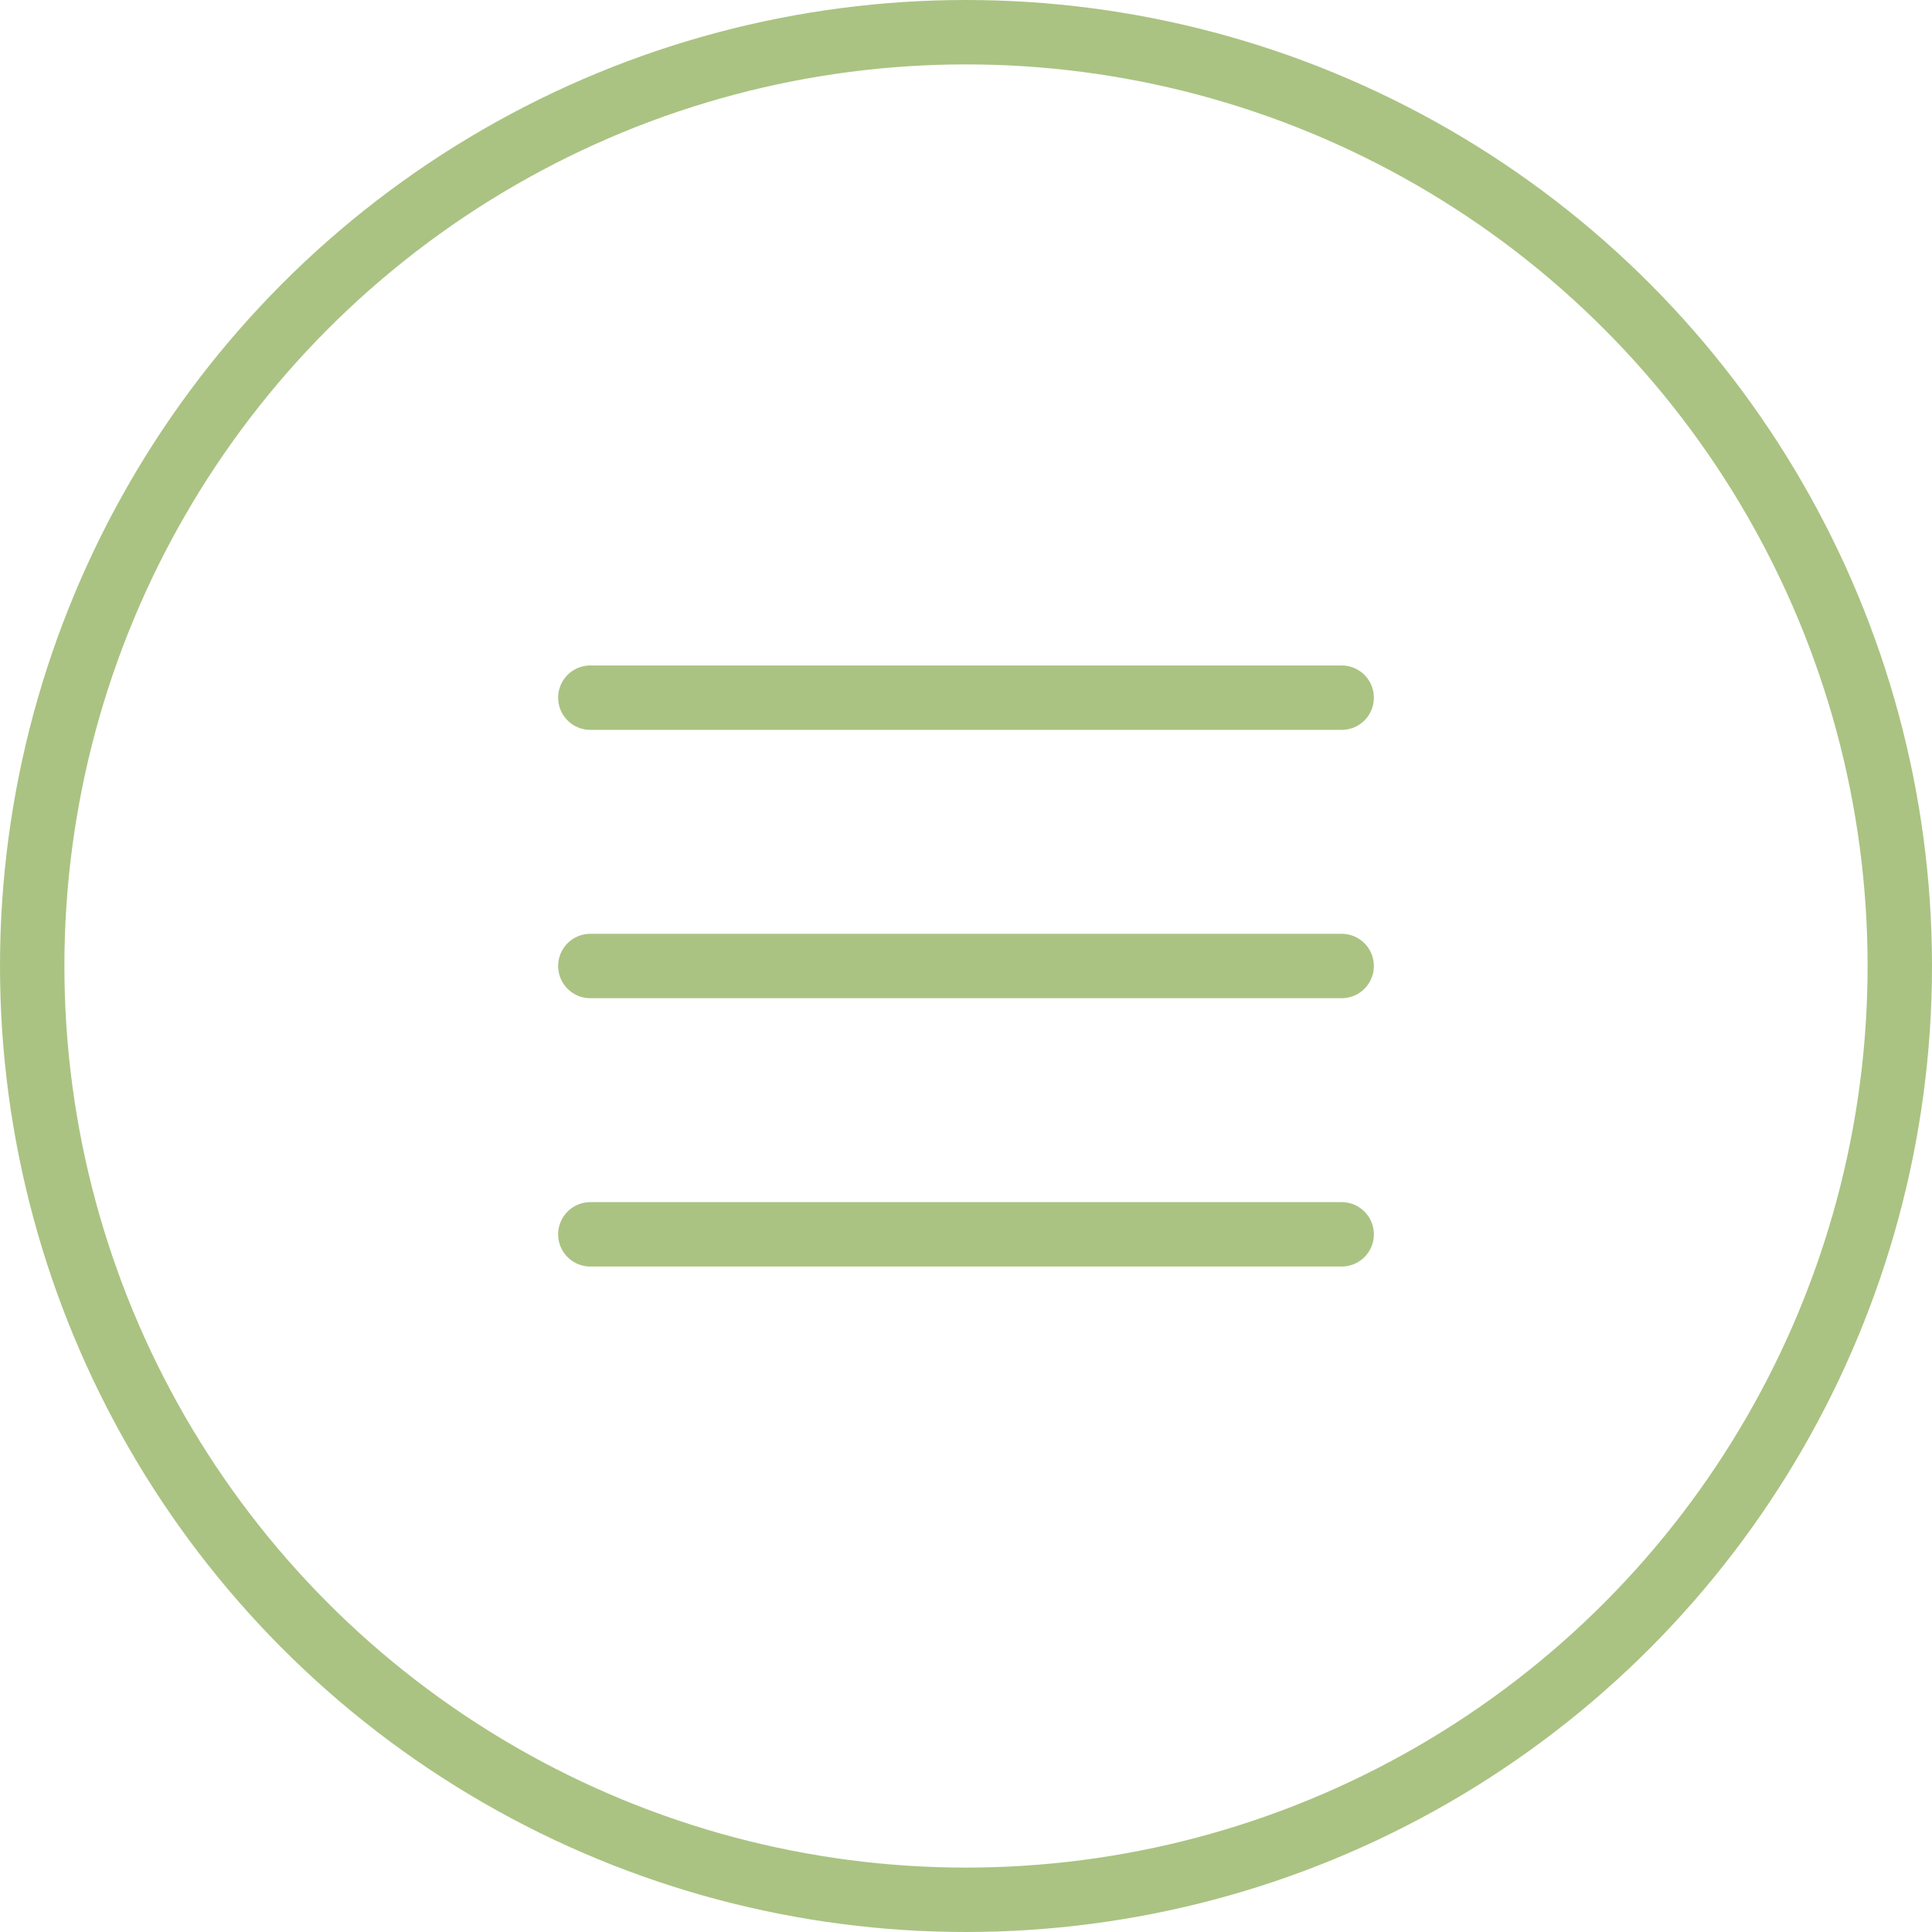 <?xml version="1.0" encoding="UTF-8"?> <svg xmlns="http://www.w3.org/2000/svg" width="36" height="36" viewBox="0 0 36 36" fill="none"> <circle cx="18" cy="18" r="17.4" stroke="#AAC382" stroke-width="1.2"></circle> <path d="M11 13H25" stroke="#AAC382" stroke-width="1.2" stroke-linecap="round"></path> <path d="M11 18H25" stroke="#AAC382" stroke-width="1.2" stroke-linecap="round"></path> <path d="M11 23H25" stroke="#AAC382" stroke-width="1.2" stroke-linecap="round"></path> </svg> 